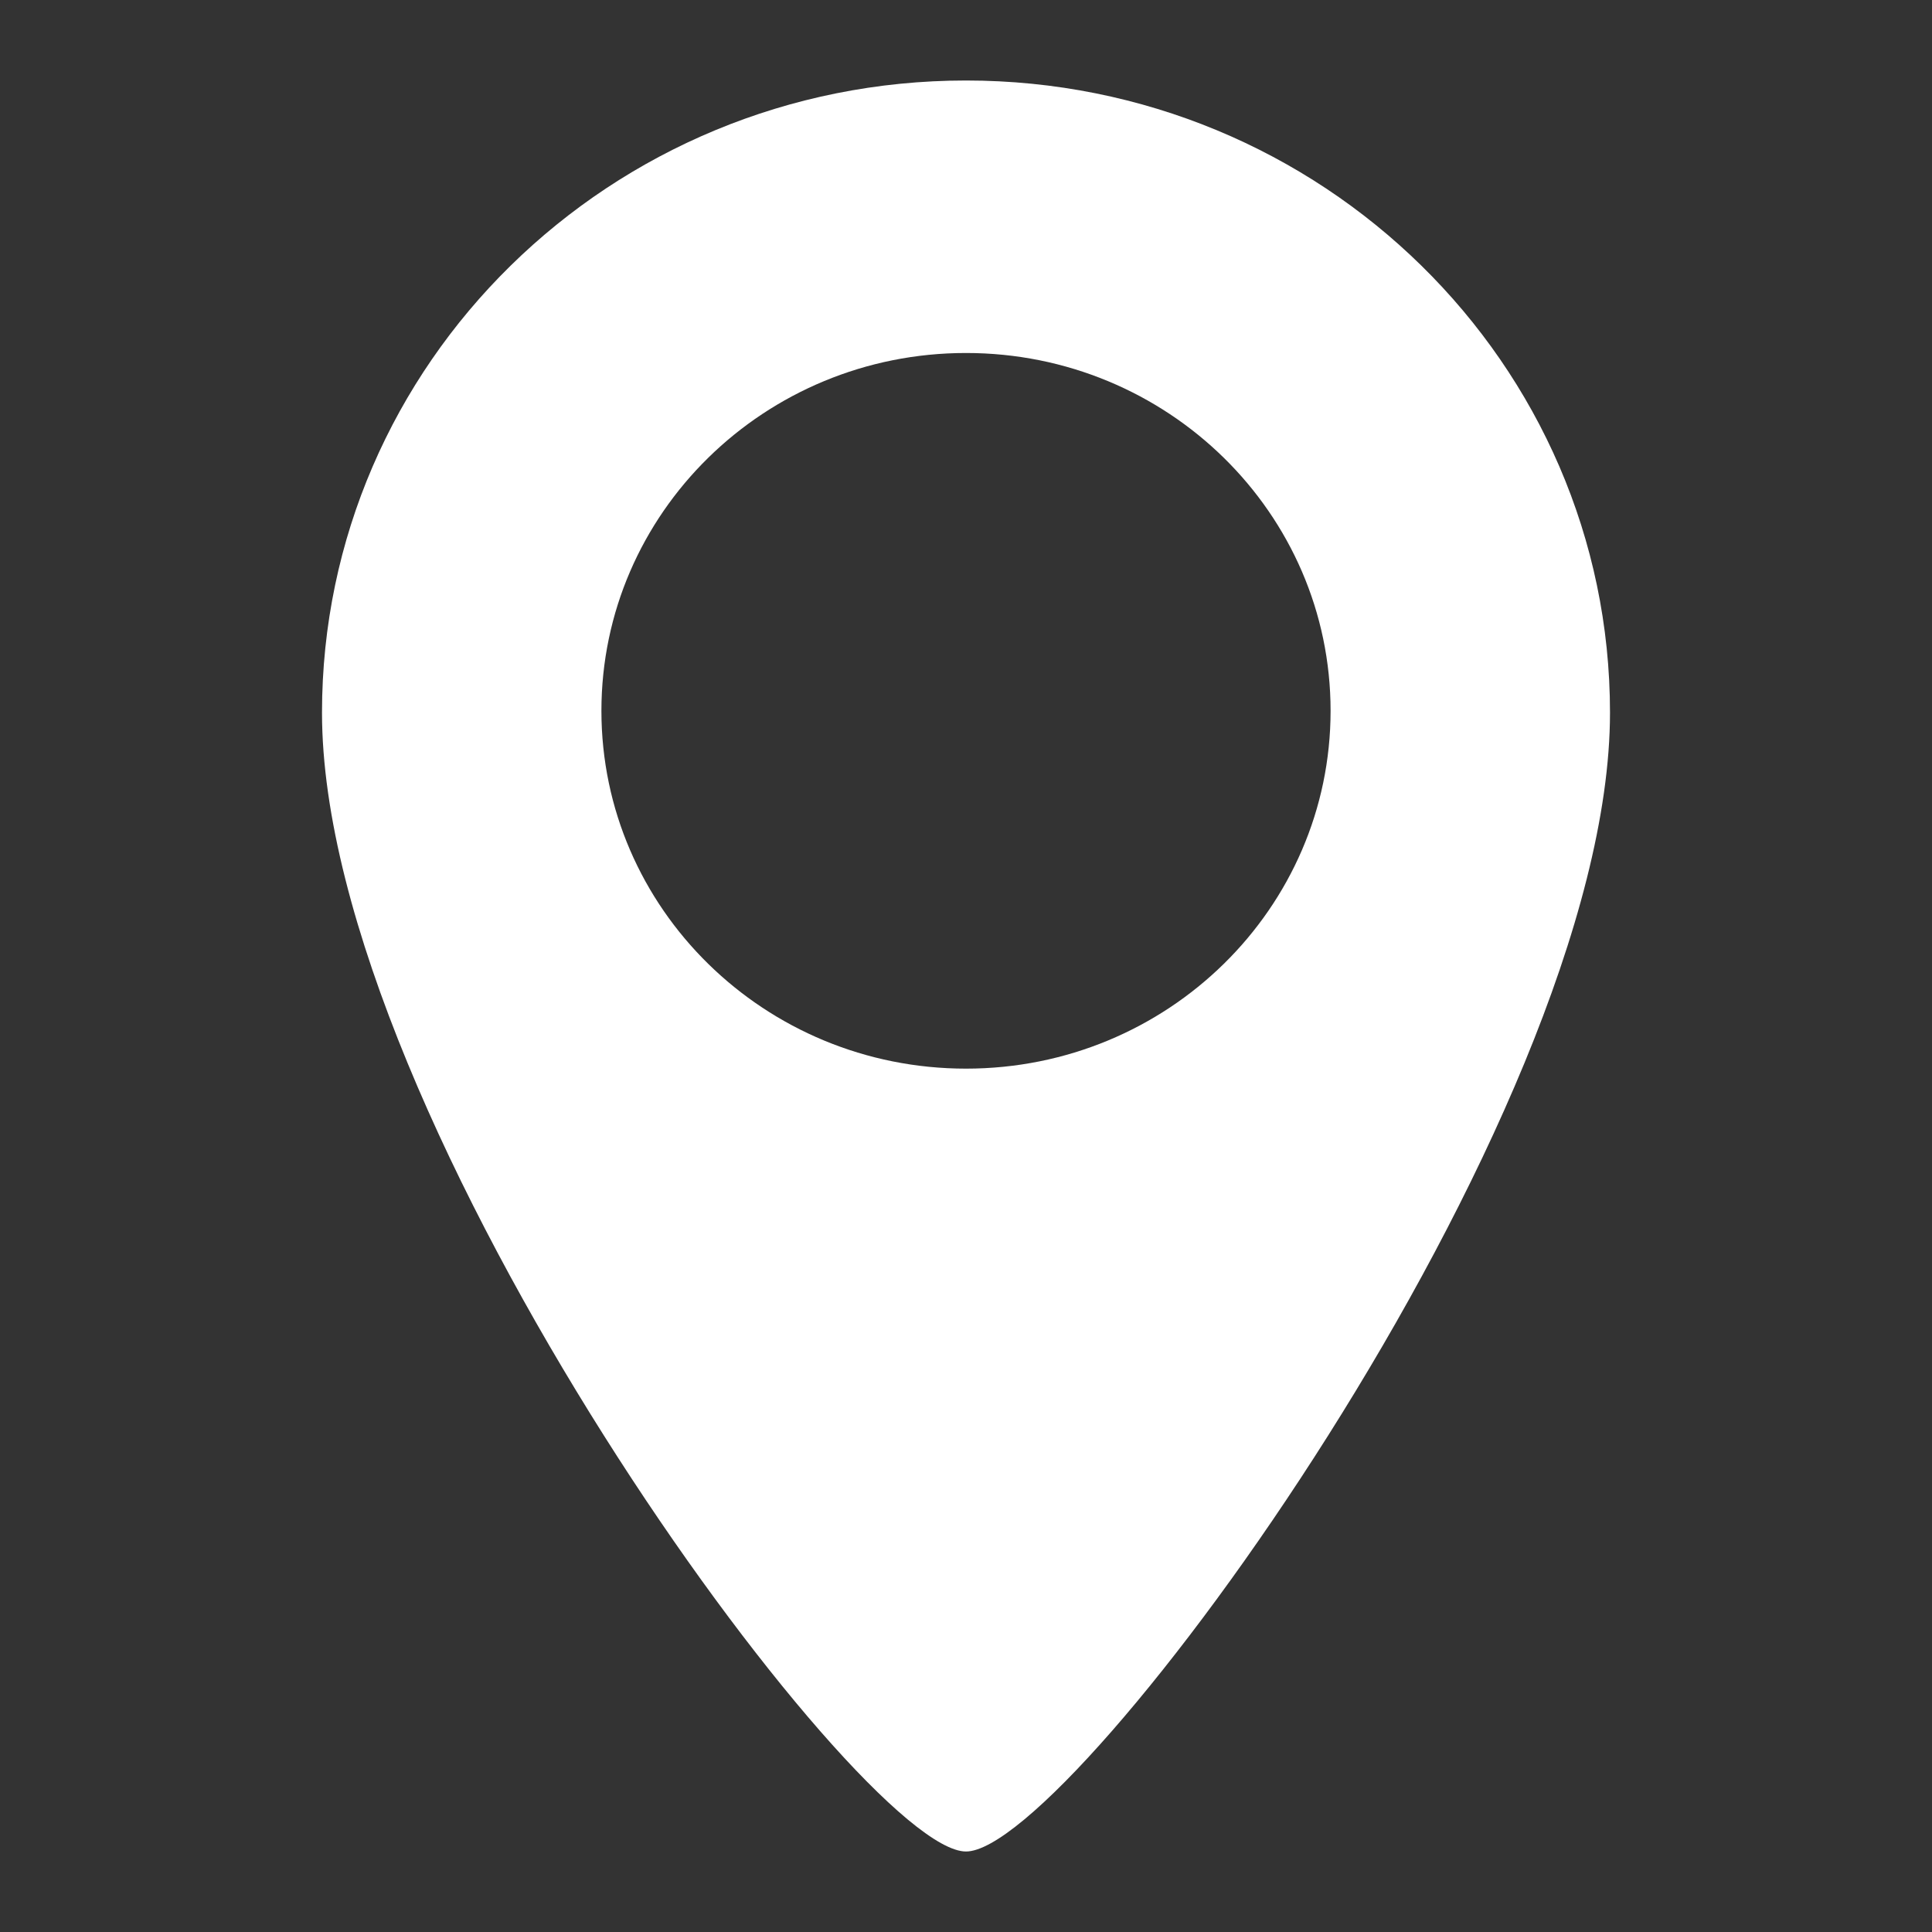 <svg width="24" height="24" viewBox="0 0 24 24" fill="none" xmlns="http://www.w3.org/2000/svg">
<rect x="0" y="0" width="24" height="24" fill="#333333" stroke="none"/>
<path d="M12 1C7.582 1 4 4.516 4 8.852C4 13.929 10.667 23 12 23C13.334 23 20 13.929 20 8.852C20 4.516 16.419 1 12 1ZM12 13.275C9.499 13.275 7.471 11.285 7.471 8.83C7.471 6.375 9.499 4.385 12 4.385C14.502 4.385 16.529 6.375 16.529 8.83C16.529 11.285 14.502 13.275 12 13.275Z" fill="white"/>
</svg>
